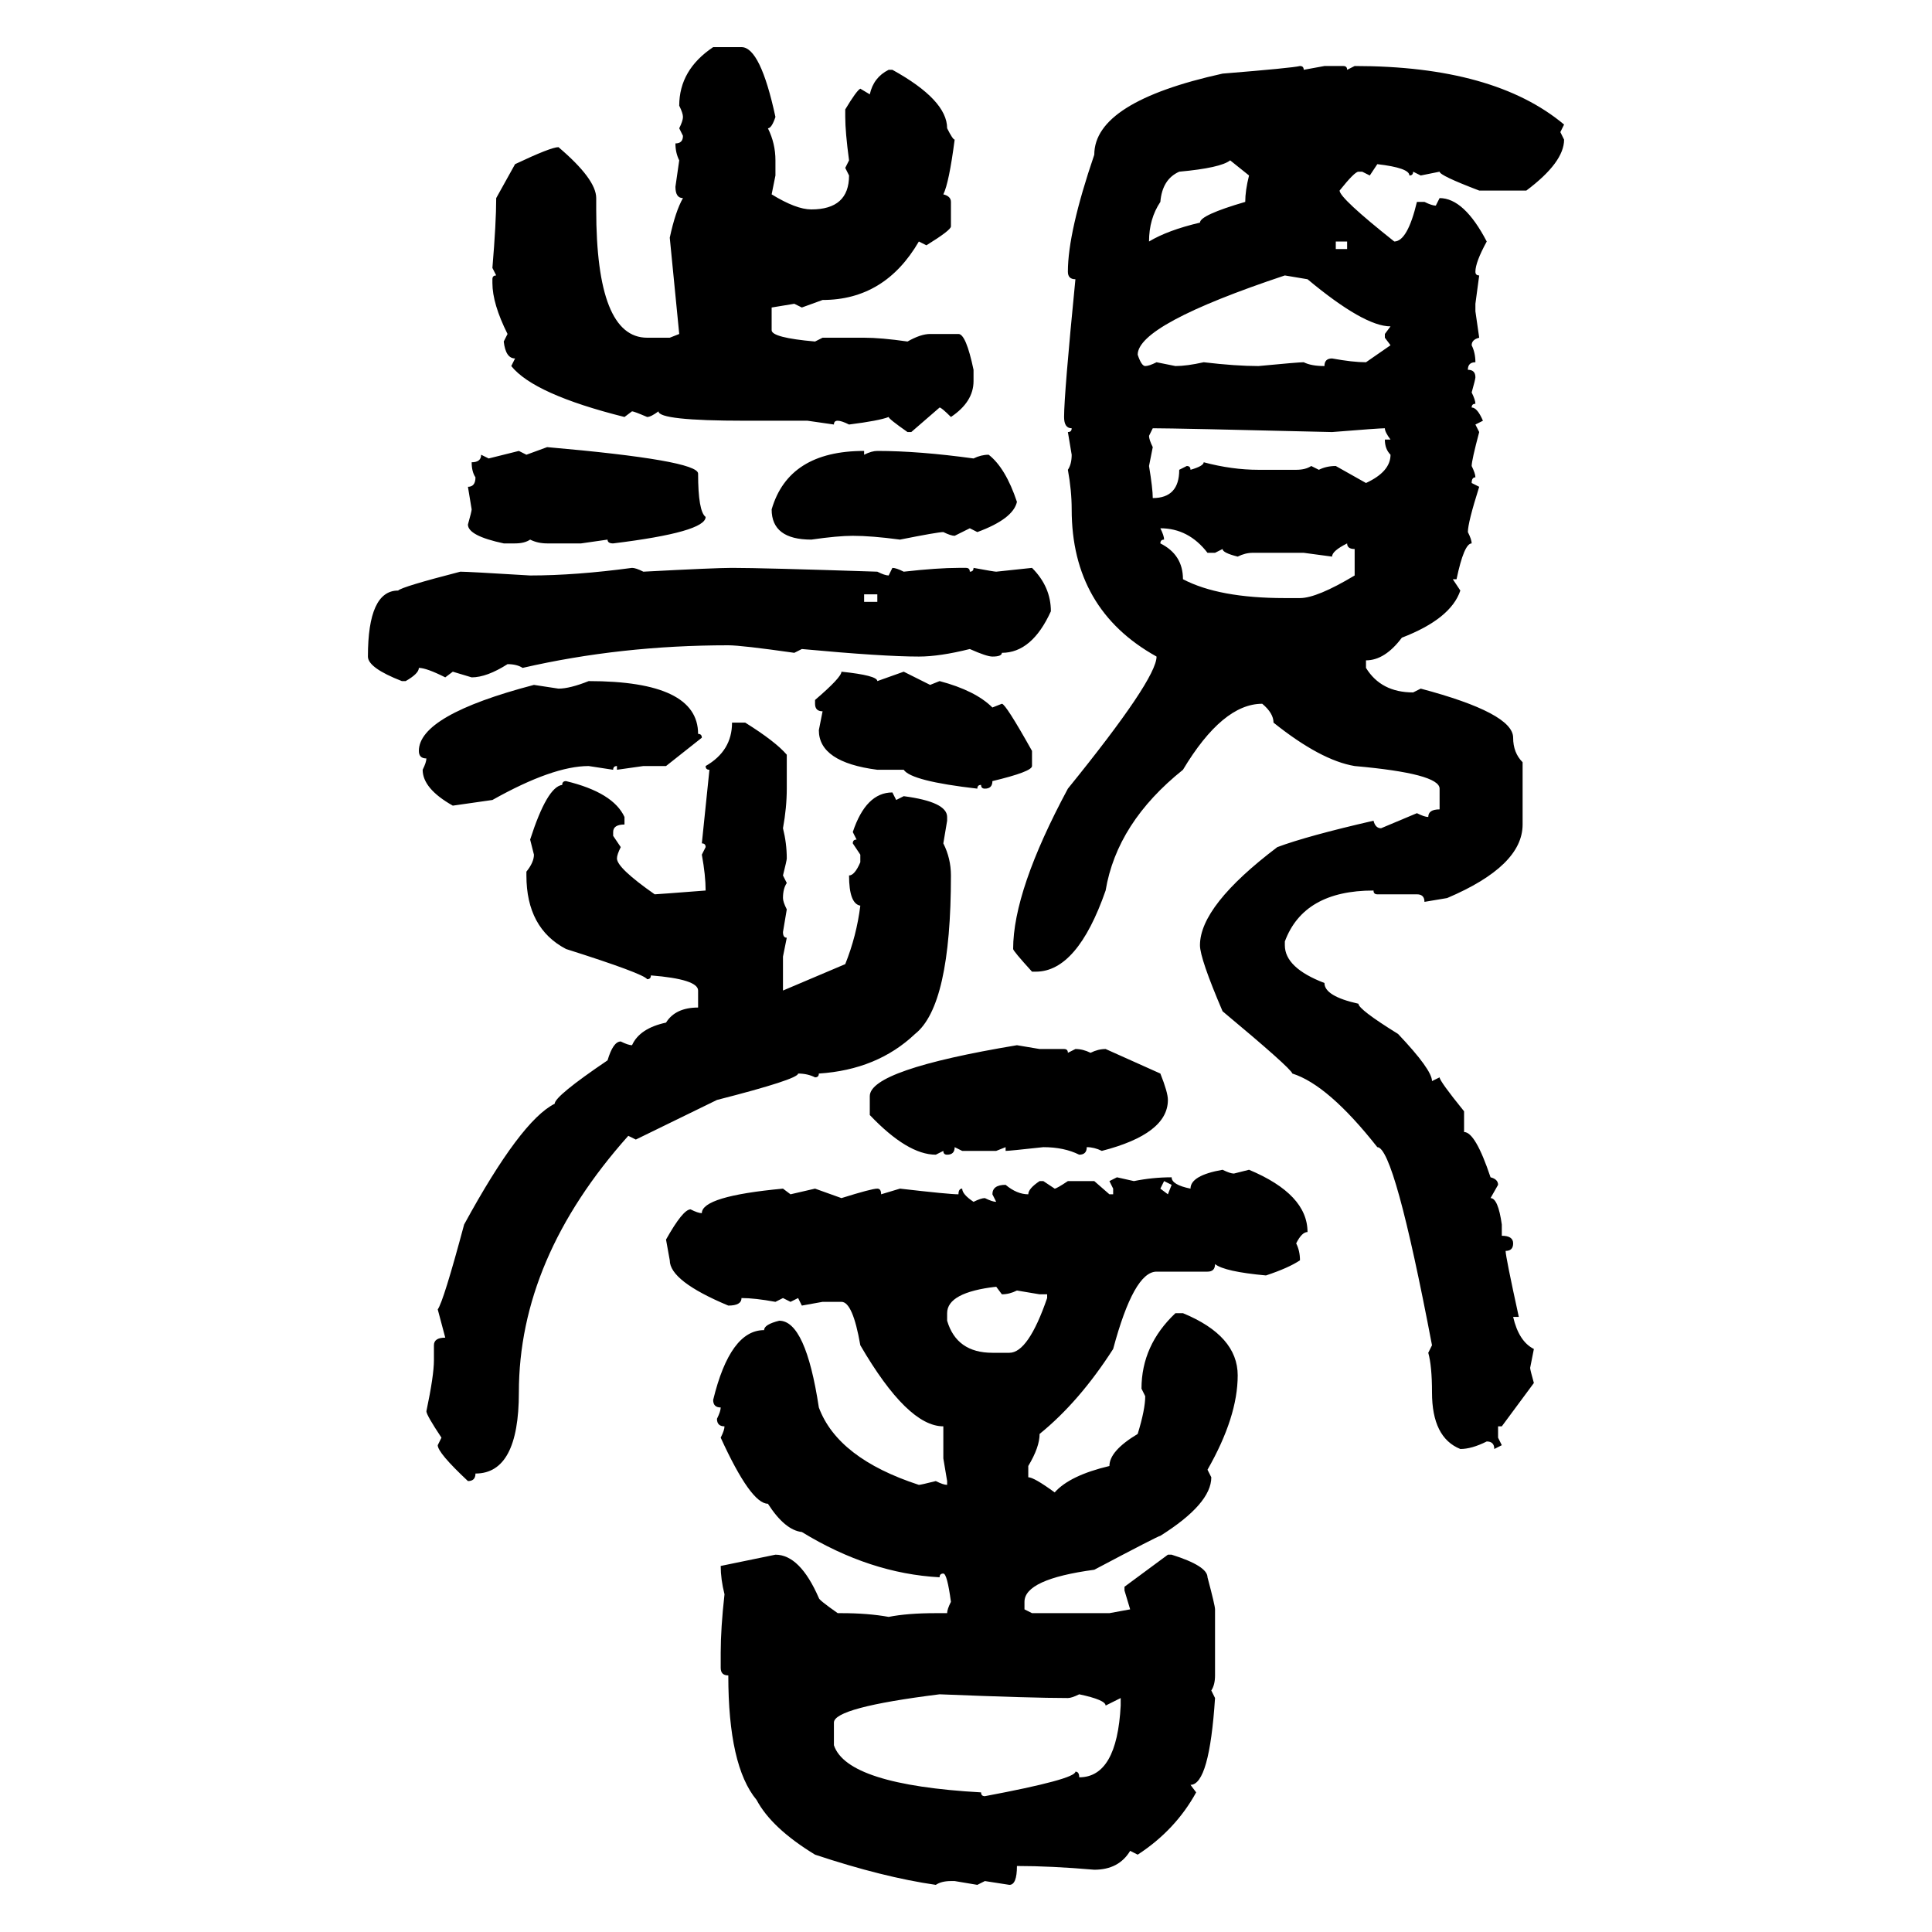 <svg xmlns="http://www.w3.org/2000/svg" xmlns:xlink="http://www.w3.org/1999/xlink" width="300" height="300"><path d="M110.74 7.32L110.74 7.32L115.14 7.32Q118.07 7.32 120.41 18.16L120.41 18.16Q119.82 19.92 119.24 19.92L119.24 19.92Q120.41 22.27 120.41 24.90L120.41 24.90L120.41 27.25L119.82 30.18Q123.63 32.52 125.98 32.52L125.98 32.52Q131.84 32.52 131.84 27.25L131.84 27.25L131.25 26.07L131.84 24.90Q131.25 20.51 131.25 18.16L131.25 18.16L131.25 16.99Q133.01 14.06 133.59 13.77L133.59 13.77L135.06 14.65Q135.64 12.01 137.99 10.84L137.99 10.84L138.57 10.84Q147.07 15.53 147.07 19.92L147.07 19.92Q147.95 21.68 148.24 21.68L148.24 21.68Q147.36 28.42 146.48 30.18L146.48 30.18Q147.66 30.47 147.66 31.35L147.66 31.35L147.66 35.16Q147.66 35.74 143.85 38.09L143.85 38.09L142.68 37.50Q137.40 46.58 127.73 46.58L127.73 46.58L124.51 47.75L123.34 47.17L119.82 47.75L119.82 51.27Q119.82 52.44 126.56 53.03L126.56 53.03L127.73 52.44L134.18 52.44Q136.82 52.44 140.92 53.03L140.92 53.03Q142.97 51.86 144.43 51.86L144.43 51.86L148.83 51.86Q150 51.86 151.17 57.42L151.17 57.42L151.17 59.18Q151.17 62.40 147.66 64.75L147.66 64.75Q146.19 63.28 145.90 63.28L145.90 63.28L141.50 67.09L140.92 67.09Q137.99 65.04 137.99 64.75L137.99 64.75Q136.52 65.33 131.84 65.92L131.84 65.92Q130.66 65.33 130.08 65.33L130.08 65.33Q129.49 65.33 129.49 65.92L129.49 65.92L125.39 65.33L115.72 65.33Q102.25 65.33 102.25 63.87L102.25 63.87Q101.07 64.75 100.49 64.75L100.49 64.75Q98.44 63.87 98.14 63.87L98.14 63.87L96.97 64.75Q82.91 61.23 79.39 56.84L79.39 56.84L79.98 55.66Q78.52 55.66 78.22 53.03L78.22 53.03L78.81 51.86Q76.46 47.17 76.46 43.95L76.46 43.95L76.46 43.36Q76.46 42.77 77.05 42.77L77.05 42.77L76.46 41.60Q77.05 34.57 77.05 30.76L77.05 30.76L79.98 25.49Q85.55 22.85 86.72 22.85L86.72 22.85Q92.58 27.83 92.58 30.76L92.58 30.76L92.58 32.52Q92.58 52.44 100.49 52.44L100.49 52.44L104.00 52.44L105.47 51.86L104.00 36.91Q104.88 32.81 106.05 30.76L106.05 30.76Q104.88 30.76 104.88 29.00L104.88 29.00L105.47 24.90Q104.88 23.73 104.88 22.27L104.88 22.27Q106.05 22.27 106.05 21.09L106.05 21.09L105.47 19.92Q106.05 18.75 106.05 18.16L106.05 18.16Q106.05 17.58 105.47 16.41L105.47 16.41Q105.47 10.84 110.74 7.32ZM201.86 10.25L201.86 10.25Q202.44 10.25 202.44 10.84L202.44 10.84L205.66 10.25L208.59 10.25Q209.18 10.25 209.18 10.84L209.18 10.84L210.35 10.25Q232.03 10.25 242.87 19.34L242.87 19.34L242.29 20.51L242.87 21.68Q242.87 25.20 237.01 29.59L237.01 29.59L229.69 29.59Q223.54 27.25 223.54 26.66L223.54 26.66L220.61 27.25L219.43 26.66Q219.43 27.25 218.85 27.25L218.85 27.25Q218.85 26.07 213.87 25.49L213.87 25.49L212.70 27.25L211.52 26.66L210.94 26.66Q210.35 26.66 208.01 29.59L208.01 29.59Q208.01 30.76 216.50 37.50L216.50 37.50Q218.55 37.50 220.02 31.35L220.02 31.35L221.19 31.35Q222.36 31.93 222.95 31.93L222.95 31.93L223.54 30.76Q227.34 30.76 230.86 37.50L230.86 37.50Q229.10 40.72 229.10 42.19L229.10 42.19Q229.10 42.77 229.69 42.77L229.69 42.77L229.10 47.17L229.10 48.34L229.69 52.44Q228.52 52.73 228.52 53.61L228.52 53.61Q229.10 54.79 229.10 56.25L229.10 56.25Q227.93 56.25 227.93 57.42L227.93 57.42Q229.10 57.42 229.10 58.59L229.10 58.59Q229.10 58.89 228.52 60.94L228.52 60.94Q229.10 62.11 229.10 62.70L229.10 62.70Q228.52 62.70 228.52 63.28L228.52 63.28Q229.39 63.28 230.27 65.33L230.27 65.33L229.10 65.92L229.69 67.09Q228.52 71.48 228.52 72.36L228.52 72.36Q229.10 73.54 229.10 74.12L229.10 74.12Q228.52 74.12 228.52 75L228.52 75L229.69 75.59Q227.93 81.15 227.93 82.62L227.93 82.62Q228.52 83.79 228.52 84.38L228.52 84.38Q227.34 84.38 226.17 89.94L226.17 89.94L225.59 89.94L226.76 91.70Q225.29 96.09 217.68 99.02L217.68 99.02Q215.04 102.54 212.11 102.54L212.11 102.54L212.11 103.71Q214.45 107.52 219.43 107.52L219.43 107.52L220.61 106.93Q234.96 110.74 234.96 114.55L234.96 114.55Q234.96 116.89 236.43 118.36L236.43 118.36L236.43 128.03Q236.43 134.47 224.71 139.45L224.71 139.45L221.19 140.04Q221.19 138.87 220.02 138.87L220.02 138.87L213.87 138.87Q213.28 138.87 213.28 138.28L213.28 138.28Q202.44 138.28 199.51 146.19L199.51 146.19L199.51 146.78Q199.51 150.29 205.66 152.64L205.66 152.64Q205.66 154.69 210.94 155.86L210.94 155.86Q210.94 156.74 217.09 160.55L217.09 160.55Q222.36 166.11 222.36 167.87L222.36 167.87L223.54 167.29Q223.54 167.87 227.34 172.56L227.34 172.56L227.34 175.78Q229.10 175.78 231.45 182.81L231.45 182.81Q232.62 183.11 232.62 183.98L232.62 183.98L231.45 186.04Q232.62 186.04 233.20 190.14L233.20 190.14L233.20 191.89Q234.96 191.89 234.96 193.07L234.96 193.07Q234.96 194.24 233.79 194.24L233.79 194.24Q233.79 195.12 235.84 204.49L235.84 204.49L234.96 204.49Q235.84 208.30 238.18 209.47L238.18 209.47L237.60 212.40Q237.60 212.70 238.18 214.75L238.18 214.75L233.20 221.48L232.62 221.48L232.62 223.24L233.20 224.41L232.03 225Q232.03 223.83 230.86 223.83L230.86 223.83Q228.52 225 226.76 225L226.76 225Q222.36 223.24 222.36 216.21L222.36 216.21Q222.36 212.11 221.78 210.06L221.78 210.06L222.36 208.89Q216.50 178.13 213.87 178.13L213.87 178.13Q206.25 168.46 200.68 166.70L200.68 166.70Q200.39 165.82 189.84 157.03L189.84 157.03Q186.33 148.83 186.33 146.78L186.33 146.78Q186.33 140.63 198.34 131.54L198.34 131.54Q203.03 129.79 213.28 127.44L213.28 127.44Q213.57 128.61 214.45 128.61L214.45 128.61L220.02 126.27Q221.19 126.86 221.78 126.86L221.78 126.86Q221.78 125.68 223.54 125.68L223.54 125.68L223.54 122.46Q223.54 120.12 210.35 118.95L210.35 118.95Q205.08 118.07 197.75 112.21L197.75 112.21Q197.75 110.74 196.00 109.28L196.00 109.28Q189.84 109.28 183.69 119.53L183.69 119.53Q173.44 127.73 171.68 138.28L171.68 138.28Q167.29 150.88 160.84 150.88L160.84 150.88L160.25 150.88Q157.32 147.66 157.32 147.36L157.32 147.36Q157.32 138.28 165.82 122.46L165.82 122.46Q179.59 105.47 179.59 101.95L179.59 101.95Q166.41 94.63 166.41 79.10L166.41 79.10Q166.41 76.17 165.82 72.95L165.82 72.95Q166.41 72.07 166.41 70.61L166.41 70.61L165.82 67.09Q166.41 67.09 166.41 66.50L166.41 66.50Q165.23 66.50 165.23 64.75L165.23 64.75Q165.23 61.23 166.99 43.36L166.99 43.36Q165.82 43.36 165.82 42.19L165.82 42.19Q165.82 36.04 169.92 24.02L169.92 24.02Q169.92 15.82 189.84 11.43L189.84 11.43Q200.68 10.55 201.86 10.25ZM178.42 37.50L178.42 37.50Q181.35 35.74 186.33 34.57L186.33 34.57Q186.33 33.40 193.36 31.35L193.36 31.35Q193.36 29.59 193.95 27.25L193.95 27.25L191.02 24.90Q189.55 26.07 183.11 26.66L183.11 26.66Q180.47 27.83 180.18 31.35L180.18 31.35Q178.42 33.98 178.42 37.50ZM209.18 37.50L207.42 37.50L207.42 38.67L209.18 38.67L209.18 37.50ZM176.66 55.08L176.66 55.08Q177.25 56.84 177.83 56.84L177.83 56.84Q178.42 56.84 179.59 56.25L179.59 56.25L182.52 56.84Q184.28 56.84 186.91 56.25L186.91 56.25Q191.89 56.84 195.41 56.84L195.41 56.84Q201.56 56.25 202.44 56.25L202.44 56.25Q203.61 56.84 205.66 56.84L205.66 56.84Q205.66 55.66 206.84 55.66L206.84 55.66Q210.06 56.25 212.11 56.25L212.11 56.25L215.92 53.61L215.04 52.44L215.04 51.86L215.92 50.68Q211.82 50.68 203.03 43.36L203.03 43.36L199.51 42.77Q176.66 50.39 176.66 55.08ZM179.00 66.50L179.00 66.50L178.42 67.68Q178.42 68.26 179.00 69.43L179.00 69.43L178.42 72.36Q179.00 75.88 179.00 77.34L179.00 77.34Q183.11 77.34 183.11 72.95L183.11 72.95L184.28 72.36Q184.86 72.36 184.86 72.95L184.86 72.95Q186.91 72.36 186.91 71.78L186.91 71.78Q191.31 72.95 195.41 72.95L195.41 72.95L201.27 72.95Q202.73 72.95 203.61 72.36L203.61 72.36L204.79 72.95Q205.96 72.36 207.42 72.36L207.42 72.36L212.11 75Q215.92 73.24 215.92 70.61L215.92 70.61Q215.04 69.73 215.04 68.26L215.04 68.26L215.92 68.26Q215.04 67.09 215.04 66.50L215.04 66.50Q214.16 66.50 206.84 67.09L206.84 67.09Q182.52 66.50 179.00 66.50ZM81.74 70.61L84.96 69.43Q108.40 71.48 108.40 73.54L108.40 73.54Q108.40 79.39 109.57 80.27L109.57 80.27Q109.57 82.62 95.21 84.38L95.21 84.38Q94.34 84.38 94.34 83.79L94.34 83.79L90.23 84.38L84.96 84.38Q83.50 84.38 82.32 83.79L82.32 83.79Q81.45 84.38 79.98 84.38L79.98 84.38L78.22 84.38Q72.66 83.20 72.66 81.45L72.66 81.45Q73.24 79.39 73.24 79.10L73.24 79.10L72.66 75.59Q73.83 75.59 73.83 74.12L73.83 74.12Q73.24 73.24 73.24 71.78L73.24 71.78Q74.71 71.78 74.71 70.61L74.71 70.61L75.88 71.19L80.57 70.02L81.74 70.61ZM134.18 70.02L134.18 70.02L134.18 70.61Q135.35 70.02 136.23 70.02L136.23 70.02Q142.68 70.02 151.17 71.19L151.17 71.19Q152.34 70.61 153.52 70.61L153.52 70.61Q156.15 72.66 157.91 77.93L157.91 77.93Q157.32 80.57 151.76 82.62L151.76 82.62L150.59 82.03L148.24 83.20Q147.66 83.20 146.48 82.62L146.48 82.62Q145.61 82.62 139.75 83.79L139.75 83.79Q135.35 83.20 132.42 83.20L132.42 83.20Q130.08 83.20 125.98 83.79L125.98 83.79Q119.82 83.79 119.82 79.10L119.82 79.10Q122.46 70.02 134.18 70.02ZM180.18 82.03L180.18 82.03Q180.76 83.20 180.76 83.79L180.76 83.79Q180.18 83.79 180.18 84.38L180.18 84.38Q183.69 86.13 183.69 89.94L183.69 89.94Q189.26 92.87 199.51 92.87L199.51 92.87L201.86 92.87Q204.49 92.87 210.35 89.36L210.35 89.36L210.35 85.25Q209.18 85.25 209.18 84.38L209.18 84.38Q206.84 85.55 206.84 86.43L206.84 86.43L202.44 85.84L194.53 85.84Q193.36 85.84 192.19 86.43L192.19 86.43Q189.84 85.84 189.84 85.25L189.84 85.25L188.67 85.84L187.50 85.84Q184.57 82.03 180.18 82.03ZM98.14 88.18L98.14 88.18Q98.73 88.18 99.90 88.77L99.90 88.77Q111.04 88.18 113.67 88.18L113.67 88.18Q118.36 88.18 136.23 88.77L136.23 88.77Q137.40 89.36 137.99 89.36L137.99 89.36L138.57 88.18Q139.16 88.18 140.33 88.77L140.33 88.77Q145.61 88.18 148.83 88.18L148.83 88.18L150 88.18Q150.59 88.18 150.59 88.77L150.59 88.77Q151.17 88.77 151.17 88.18L151.17 88.18Q154.39 88.77 154.69 88.77L154.69 88.77L160.25 88.18Q163.18 91.11 163.18 94.92L163.18 94.92Q160.25 101.37 155.57 101.37L155.57 101.37Q155.57 101.95 154.10 101.95L154.10 101.95Q153.22 101.95 150.59 100.78L150.59 100.78Q145.90 101.95 142.68 101.95L142.68 101.95Q137.11 101.95 124.51 100.78L124.51 100.78L123.34 101.37Q115.14 100.20 113.09 100.20L113.09 100.20Q96.39 100.20 81.15 103.71L81.15 103.71Q80.27 103.13 78.81 103.13L78.81 103.13Q75.59 105.18 73.24 105.18L73.24 105.18L70.31 104.30L69.14 105.18Q66.21 103.71 65.04 103.71L65.04 103.71Q65.04 104.59 62.99 105.76L62.99 105.76L62.40 105.76Q57.13 103.71 57.13 101.95L57.13 101.95Q57.13 91.70 61.82 91.70L61.82 91.70Q62.40 91.11 71.48 88.77L71.48 88.77Q72.66 88.77 82.32 89.36L82.32 89.36Q89.36 89.36 98.14 88.18ZM136.23 92.29L134.18 92.29L134.18 93.46L136.23 93.46L136.23 92.29ZM130.66 104.30L130.66 104.30Q136.23 104.88 136.23 105.76L136.23 105.76L140.33 104.30L144.43 106.35L145.90 105.76Q151.46 107.23 154.10 109.86L154.10 109.86L155.57 109.28Q156.15 109.28 160.25 116.60L160.25 116.60L160.25 118.95Q160.25 119.82 154.10 121.29L154.10 121.29Q154.10 122.46 152.93 122.46L152.93 122.46Q152.34 122.46 152.34 121.88L152.34 121.88Q151.76 121.88 151.76 122.46L151.76 122.46Q141.50 121.29 140.33 119.53L140.33 119.53L136.23 119.53Q127.15 118.36 127.15 113.38L127.15 113.38L127.73 110.45Q126.56 110.45 126.56 109.28L126.56 109.28L126.56 108.69Q130.66 105.18 130.66 104.30ZM91.41 105.76L91.41 105.76Q108.40 105.76 108.40 113.96L108.40 113.96Q108.98 113.96 108.98 114.55L108.98 114.55L103.42 118.95L99.90 118.95L95.80 119.53L95.80 118.95Q95.21 118.95 95.21 119.53L95.21 119.53L91.41 118.95Q85.84 118.95 76.46 124.22L76.46 124.22L70.31 125.10Q65.63 122.46 65.63 119.53L65.63 119.53Q66.21 118.36 66.21 117.77L66.21 117.77Q65.04 117.77 65.04 116.60L65.04 116.60Q65.04 111.04 82.91 106.35L82.91 106.35L86.72 106.93Q88.48 106.93 91.41 105.76ZM113.67 112.21L113.67 112.21L115.72 112.21Q120.41 115.14 122.17 117.19L122.17 117.19L122.17 122.46Q122.17 125.39 121.58 128.61L121.58 128.61Q122.17 130.96 122.17 133.30L122.17 133.30Q122.17 133.59 121.58 135.94L121.58 135.94L122.17 137.11Q121.58 137.99 121.58 139.45L121.58 139.45Q121.58 140.04 122.17 141.21L122.17 141.21L121.58 144.73Q121.58 145.61 122.17 145.61L122.17 145.61L121.58 148.54L121.58 153.81L131.25 149.71Q133.01 145.31 133.59 140.63L133.59 140.63Q131.84 140.33 131.84 135.94L131.84 135.94Q132.71 135.94 133.59 133.89L133.59 133.89L133.59 132.71L132.42 130.96Q132.42 130.37 133.01 130.37L133.01 130.37L132.42 129.20Q134.47 123.05 138.57 123.05L138.57 123.05L139.16 124.22L140.33 123.63Q147.07 124.51 147.07 126.86L147.07 126.86L147.07 127.44L146.48 130.96Q147.66 133.30 147.66 135.94L147.66 135.94Q147.66 156.15 142.09 160.55L142.09 160.55Q136.23 166.11 127.15 166.70L127.15 166.70Q127.15 167.29 126.56 167.29L126.56 167.29Q125.39 166.70 123.93 166.70L123.93 166.70Q123.93 167.58 111.33 170.80L111.33 170.80L98.73 176.95L97.56 176.37Q80.57 195.41 80.57 216.21L80.57 216.21Q80.57 228.81 73.83 228.81L73.83 228.81Q73.83 229.98 72.66 229.98L72.66 229.98Q67.97 225.59 67.97 224.41L67.97 224.41L68.55 223.24Q66.21 219.73 66.21 219.14L66.21 219.14Q67.38 213.57 67.38 211.23L67.38 211.23L67.38 208.89Q67.38 207.71 69.14 207.71L69.14 207.71L67.97 203.32Q68.85 202.15 72.07 190.14L72.07 190.14Q80.86 174.02 86.13 171.39L86.13 171.39Q86.13 170.21 94.34 164.65L94.34 164.65Q95.21 161.72 96.39 161.72L96.39 161.72Q97.56 162.30 98.14 162.30L98.14 162.30Q99.32 159.67 103.42 158.79L103.42 158.79Q104.88 156.45 108.40 156.45L108.40 156.45L108.40 153.81Q108.40 152.05 101.07 151.46L101.07 151.46Q101.07 152.05 100.49 152.05L100.49 152.05Q99.90 151.17 87.89 147.36L87.89 147.36Q81.74 144.14 81.74 135.94L81.74 135.94L81.74 135.35Q82.91 133.89 82.91 132.71L82.91 132.71L82.32 130.37Q84.96 122.17 87.30 121.88L87.30 121.88Q87.30 121.29 87.89 121.29L87.89 121.29Q95.21 123.05 96.97 126.86L96.97 126.86L96.97 128.03Q95.21 128.03 95.21 129.20L95.21 129.20L95.21 129.79L96.39 131.54Q95.80 132.71 95.80 133.30L95.80 133.30Q95.80 134.77 101.66 138.87L101.66 138.87Q101.95 138.87 109.57 138.28L109.57 138.28Q109.57 135.94 108.98 132.71L108.98 132.71L109.57 131.54Q109.57 130.96 108.98 130.96L108.98 130.96L110.16 119.53Q109.57 119.53 109.57 118.95L109.57 118.95Q113.67 116.60 113.67 112.21ZM157.91 162.30L157.91 162.30L161.43 162.89L165.23 162.89Q165.82 162.89 165.82 163.48L165.82 163.48L166.99 162.89Q168.16 162.89 169.34 163.48L169.34 163.48Q170.51 162.89 171.68 162.89L171.68 162.89L180.18 166.70Q181.35 169.63 181.35 170.80L181.35 170.80Q181.35 176.07 171.09 178.71L171.09 178.71Q169.92 178.13 168.75 178.13L168.75 178.13Q168.75 179.30 167.58 179.30L167.58 179.30Q165.23 178.13 162.01 178.13L162.01 178.13Q156.74 178.71 156.15 178.71L156.15 178.71L156.15 178.13L154.69 178.71L149.41 178.71L148.24 178.13Q148.24 179.30 147.07 179.30L147.07 179.30Q146.48 179.30 146.48 178.71L146.48 178.71L145.31 179.30Q140.92 179.30 135.06 173.14L135.06 173.14L135.06 170.21Q135.06 166.11 157.91 162.30ZM189.84 181.64L189.84 181.64Q191.02 182.23 191.60 182.23L191.60 182.23L193.95 181.64Q203.03 185.45 203.03 191.31L203.03 191.31Q202.15 191.31 201.27 193.07L201.27 193.07Q201.86 194.24 201.86 195.70L201.86 195.70Q200.10 196.88 196.58 198.05L196.58 198.05Q190.14 197.46 188.67 196.29L188.67 196.29Q188.67 197.46 187.50 197.46L187.50 197.46L179.59 197.46Q176.07 197.46 172.85 209.47L172.85 209.47Q167.58 217.68 161.43 222.66L161.43 222.66Q161.43 224.71 159.67 227.64L159.67 227.64L159.67 229.39Q160.55 229.39 163.77 231.74L163.77 231.74Q166.11 229.10 172.27 227.64L172.27 227.64Q172.27 225.29 176.66 222.66L176.66 222.66Q177.83 218.85 177.83 216.80L177.83 216.80L177.25 215.63Q177.25 208.89 182.52 203.91L182.52 203.91L183.69 203.91Q192.19 207.42 192.19 213.57L192.19 213.57Q192.19 220.02 187.50 228.22L187.50 228.22L188.09 229.39Q188.09 233.50 180.18 238.48L180.18 238.48Q179.88 238.48 169.92 243.75L169.92 243.75Q159.08 245.21 159.08 248.73L159.08 248.73L159.08 249.90L160.25 250.49L172.27 250.49L175.49 249.90L174.61 246.97L174.61 246.39L181.35 241.41L181.93 241.41Q187.50 243.16 187.50 244.92L187.50 244.92Q188.67 249.32 188.67 249.90L188.67 249.90L188.67 260.16Q188.67 261.62 188.09 262.50L188.09 262.50L188.67 263.67Q187.79 277.15 184.86 277.15L184.86 277.15L185.74 278.32Q182.52 284.18 176.66 287.99L176.66 287.99L175.49 287.40Q173.73 290.33 169.92 290.33L169.92 290.33Q163.18 289.75 157.91 289.75L157.91 289.75Q157.91 292.68 156.74 292.68L156.74 292.68L152.93 292.09L151.76 292.68L148.24 292.09L147.66 292.09Q146.19 292.09 145.31 292.68L145.31 292.68Q137.11 291.50 126.56 287.99L126.56 287.99Q119.82 283.89 117.48 279.49L117.48 279.49Q113.09 274.22 113.09 260.16L113.09 260.16Q111.91 260.16 111.91 258.98L111.91 258.98L111.91 256.64Q111.91 252.83 112.50 247.56L112.50 247.56Q111.91 245.21 111.91 243.16L111.91 243.16L120.41 241.41Q124.22 241.41 127.15 248.14L127.15 248.14Q127.15 248.44 130.08 250.49L130.08 250.49L130.66 250.49Q134.77 250.49 137.99 251.07L137.99 251.07Q140.92 250.49 145.31 250.49L145.31 250.49L147.07 250.49Q147.07 249.90 147.66 248.73L147.66 248.73Q147.07 244.34 146.48 244.34L146.48 244.34Q145.90 244.34 145.90 244.92L145.90 244.92Q135.06 244.34 124.51 237.89L124.51 237.89Q121.88 237.60 119.24 233.50L119.24 233.50Q116.60 233.50 111.91 223.24L111.91 223.24Q112.50 222.07 112.50 221.48L112.50 221.48Q111.33 221.48 111.33 220.31L111.33 220.31Q111.91 219.14 111.91 218.55L111.91 218.55Q110.74 218.55 110.74 217.38L110.74 217.38Q113.38 206.54 118.65 206.54L118.65 206.54Q118.65 205.66 121.00 205.08L121.00 205.08Q125.10 205.08 127.15 218.55L127.15 218.55Q130.08 226.46 142.68 230.57L142.68 230.57Q142.97 230.57 145.31 229.98L145.31 229.98Q146.48 230.57 147.07 230.57L147.07 230.57L147.07 229.98L146.48 226.46L146.48 221.48Q140.92 221.48 133.59 208.89L133.59 208.89Q132.42 202.15 130.66 202.15L130.66 202.15L127.73 202.15L124.51 202.73L123.93 201.56L122.75 202.15L121.58 201.56L120.41 202.15Q117.19 201.56 115.14 201.56L115.14 201.56Q115.14 202.73 113.09 202.73L113.09 202.73Q104.00 198.93 104.00 195.70L104.00 195.70L103.42 192.48Q106.05 187.79 107.23 187.79L107.23 187.79Q108.40 188.38 108.98 188.38L108.98 188.38Q108.98 185.74 121.58 184.57L121.58 184.57L122.75 185.45L126.56 184.57L130.66 186.04Q135.35 184.57 136.23 184.57L136.23 184.57Q136.82 184.57 136.82 185.45L136.82 185.45L139.75 184.57Q147.36 185.45 148.83 185.45L148.83 185.45Q148.83 184.57 149.41 184.57L149.41 184.57Q149.41 185.45 151.17 186.62L151.17 186.62Q152.34 186.04 152.93 186.04L152.93 186.04Q154.10 186.62 154.69 186.62L154.69 186.62L154.10 185.45Q154.10 183.98 156.15 183.98L156.15 183.98Q157.91 185.45 159.67 185.45L159.67 185.45Q159.67 184.57 161.43 183.40L161.43 183.40L162.01 183.40L163.77 184.57Q164.06 184.57 165.82 183.40L165.82 183.40L169.92 183.40L172.27 185.45L172.85 185.45L172.85 184.57L172.27 183.40L173.44 182.81L176.07 183.40Q179.00 182.81 181.93 182.81L181.93 182.81Q181.93 183.98 184.86 184.57L184.86 184.57Q184.86 182.52 189.84 181.64ZM181.93 183.98L180.76 183.40L180.18 184.57L181.35 185.45L181.93 183.98ZM147.07 203.91L147.07 203.91L147.07 205.08Q148.54 210.06 154.10 210.06L154.10 210.06L156.74 210.06Q159.67 210.06 162.60 201.56L162.60 201.56L162.60 200.98L161.43 200.98L157.91 200.39Q156.74 200.98 155.57 200.98L155.57 200.98L154.69 199.80Q147.07 200.68 147.07 203.91ZM129.49 267.48L129.49 267.48L129.49 271.00Q131.54 277.15 152.34 278.32L152.34 278.32Q152.34 278.91 152.93 278.91L152.93 278.91Q166.99 276.27 166.99 275.10L166.99 275.10Q167.58 275.10 167.58 275.98L167.58 275.98Q173.44 275.98 174.02 264.84L174.02 264.84L174.02 263.67L171.68 264.84Q171.68 263.96 167.58 263.09L167.58 263.09Q166.41 263.67 165.82 263.67L165.82 263.67Q160.25 263.67 145.90 263.09L145.90 263.09Q129.49 265.14 129.49 267.48Z"/></svg>